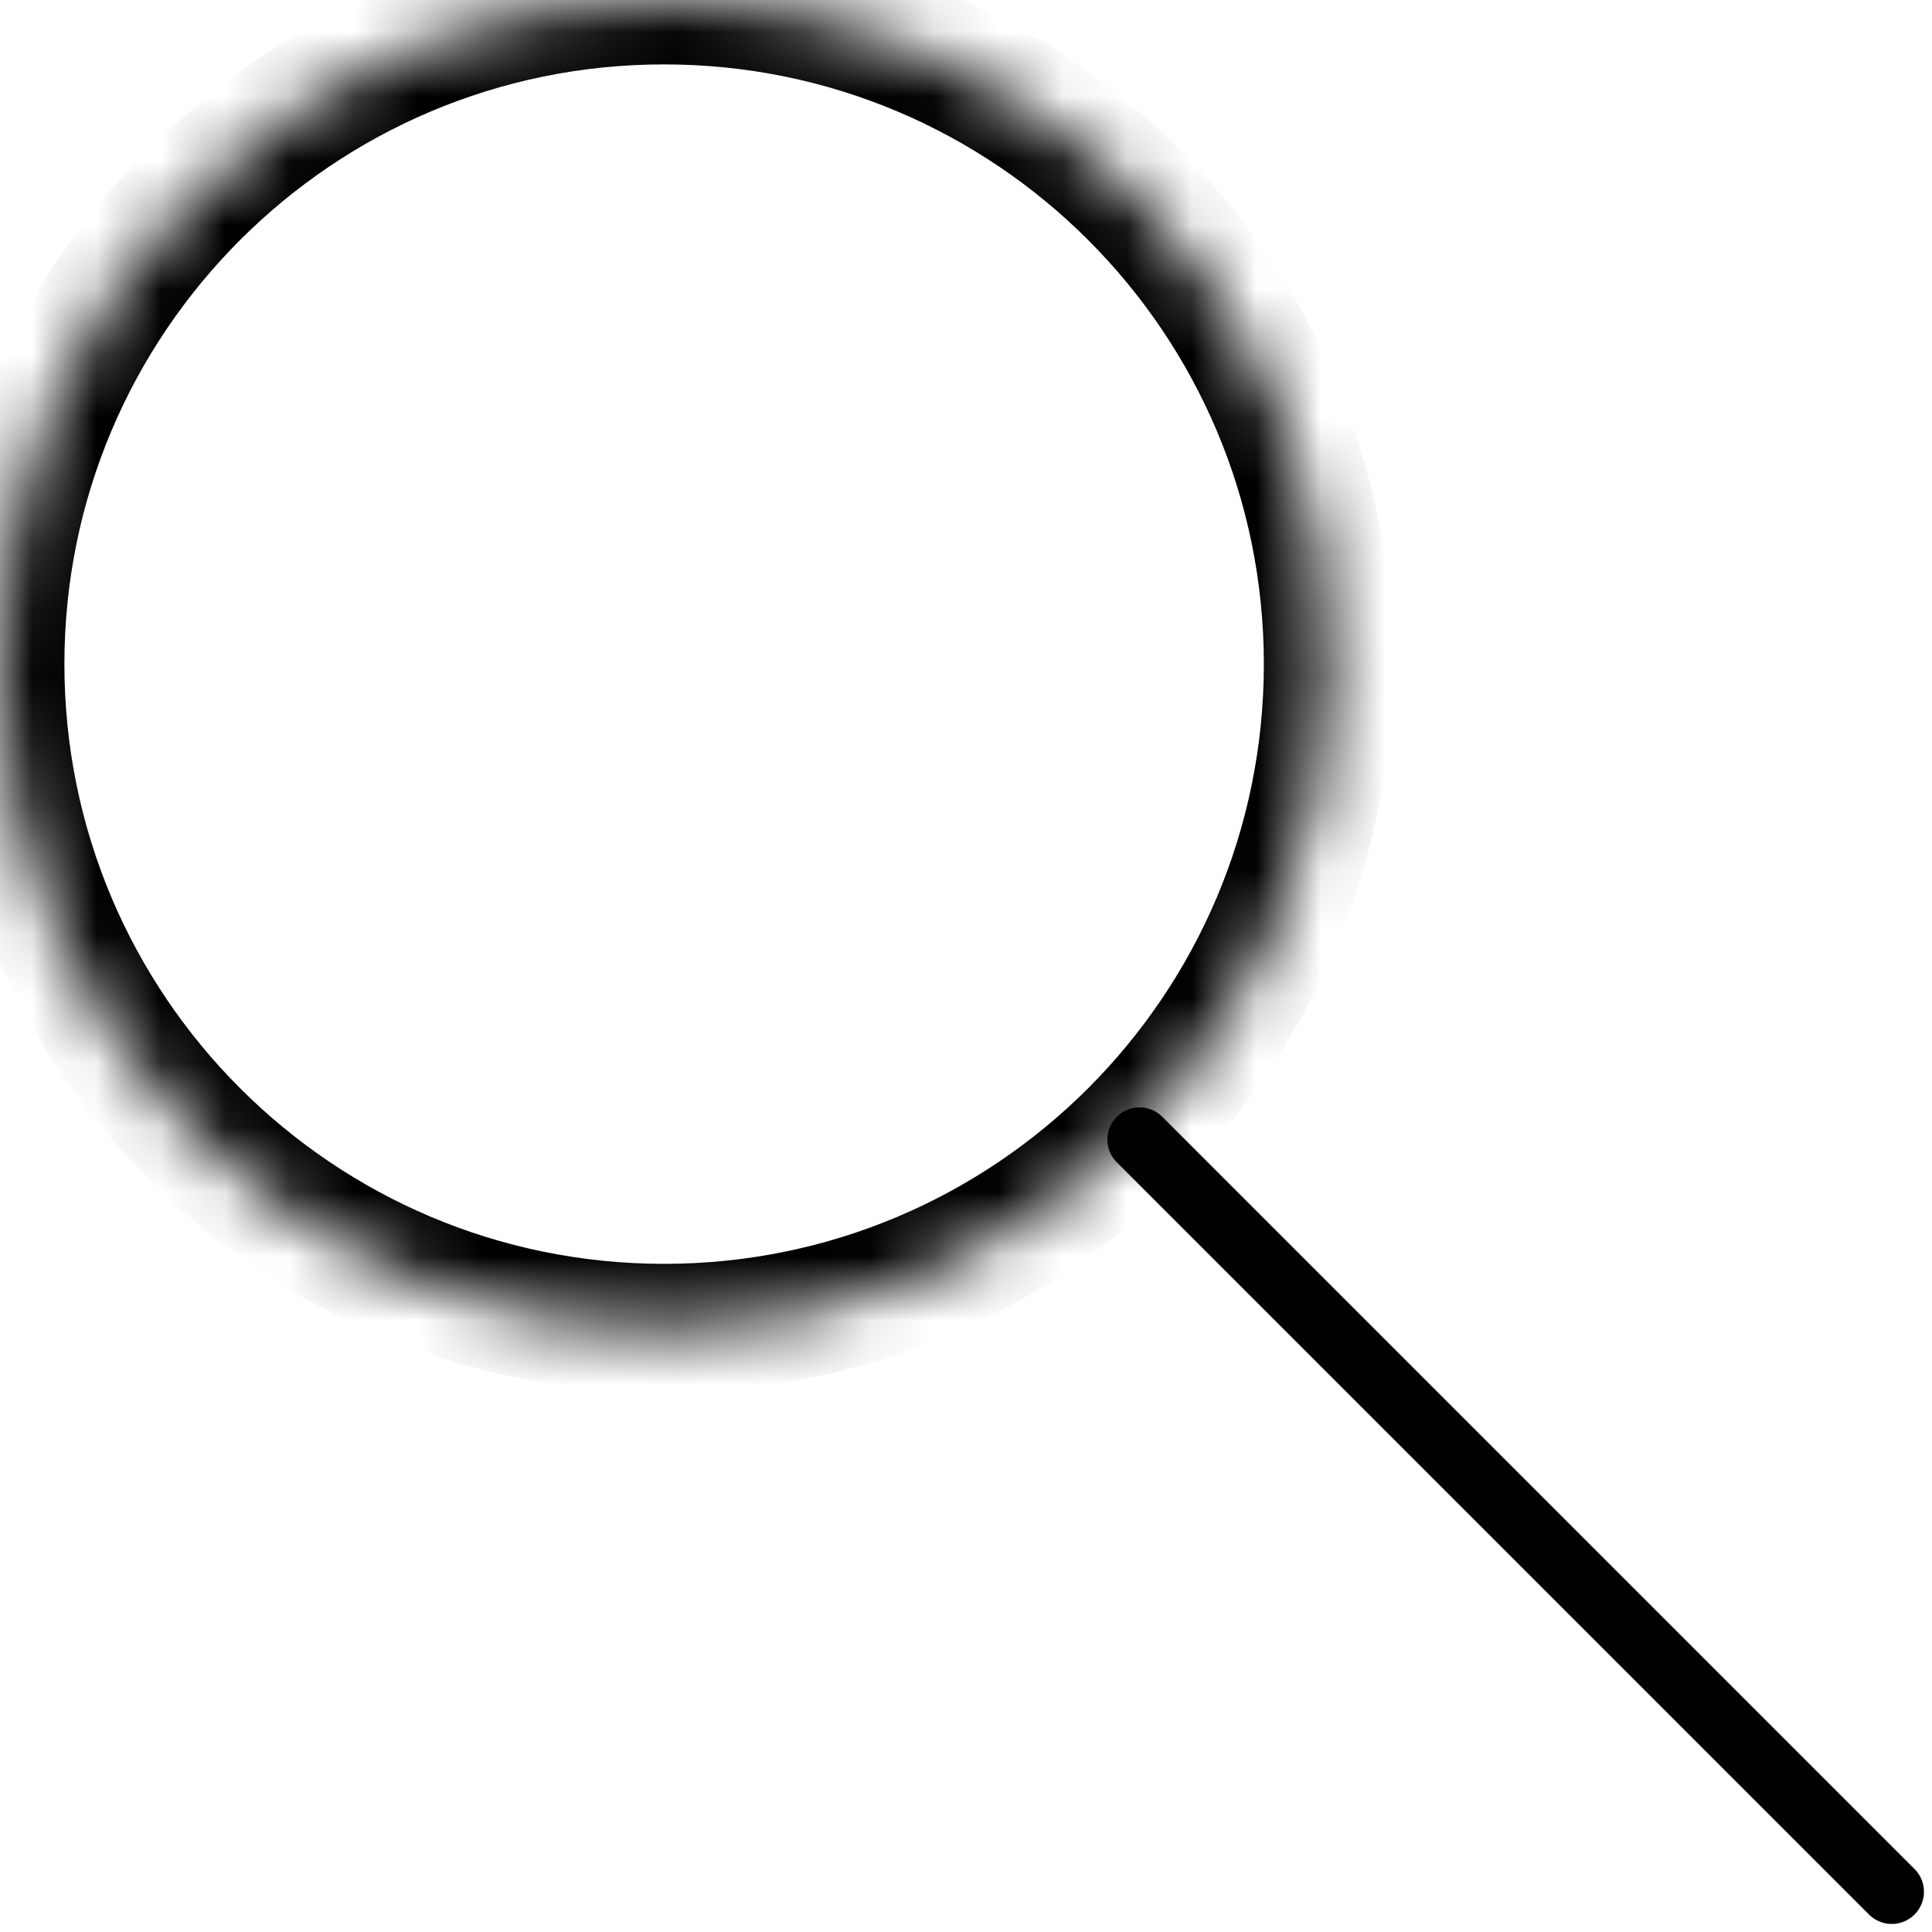 <?xml version="1.0" encoding="UTF-8" standalone="no"?>
<svg width="30px" height="30px" viewBox="0 0 30 30" version="1.1" xmlns="http://www.w3.org/2000/svg" xmlns:xlink="http://www.w3.org/1999/xlink">
    <!-- Generator: sketchtool 41.2 (35397) - http://www.bohemiancoding.com/sketch -->
    <title>E88C4527-F225-4311-8F7B-430B79A63E8E</title>
    <desc>Created with sketchtool.</desc>
    <defs>
        <path d="M20.625,10.312 C20.625,16.008 16.008,20.625 10.312,20.625 C4.617,20.625 0,16.008 0,10.312 C0,4.617 4.617,0 10.312,0 C16.008,0 20.625,4.617 20.625,10.312 L20.625,10.312 Z" id="path-1"></path>
        <mask id="mask-2" maskContentUnits="userSpaceOnUse" maskUnits="objectBoundingBox" x="0" y="0" width="20.625" height="20.625" fill="white">
            <use xlink:href="#path-1"></use>
        </mask>
    </defs>
    <g id="Icons" stroke="none" stroke-width="1" fill="none" fill-rule="evenodd" stroke-linejoin="round">
        <g transform="translate(-168, -925)" id="icons" stroke="#000000">
            <g transform="translate(128, 361)">
                <g id="icon/search" transform="translate(40, 564)">
                    <g>
                        <use id="Stroke-1417" mask="url(#mask-2)" stroke-width="2" xlink:href="#path-1"></use>
                        <path d="M17.695,17.695 L29.375,29.375" id="Stroke-1418" stroke-linecap="round"></path>
                    </g>
                </g>
            </g>
        </g>
    </g>
</svg>